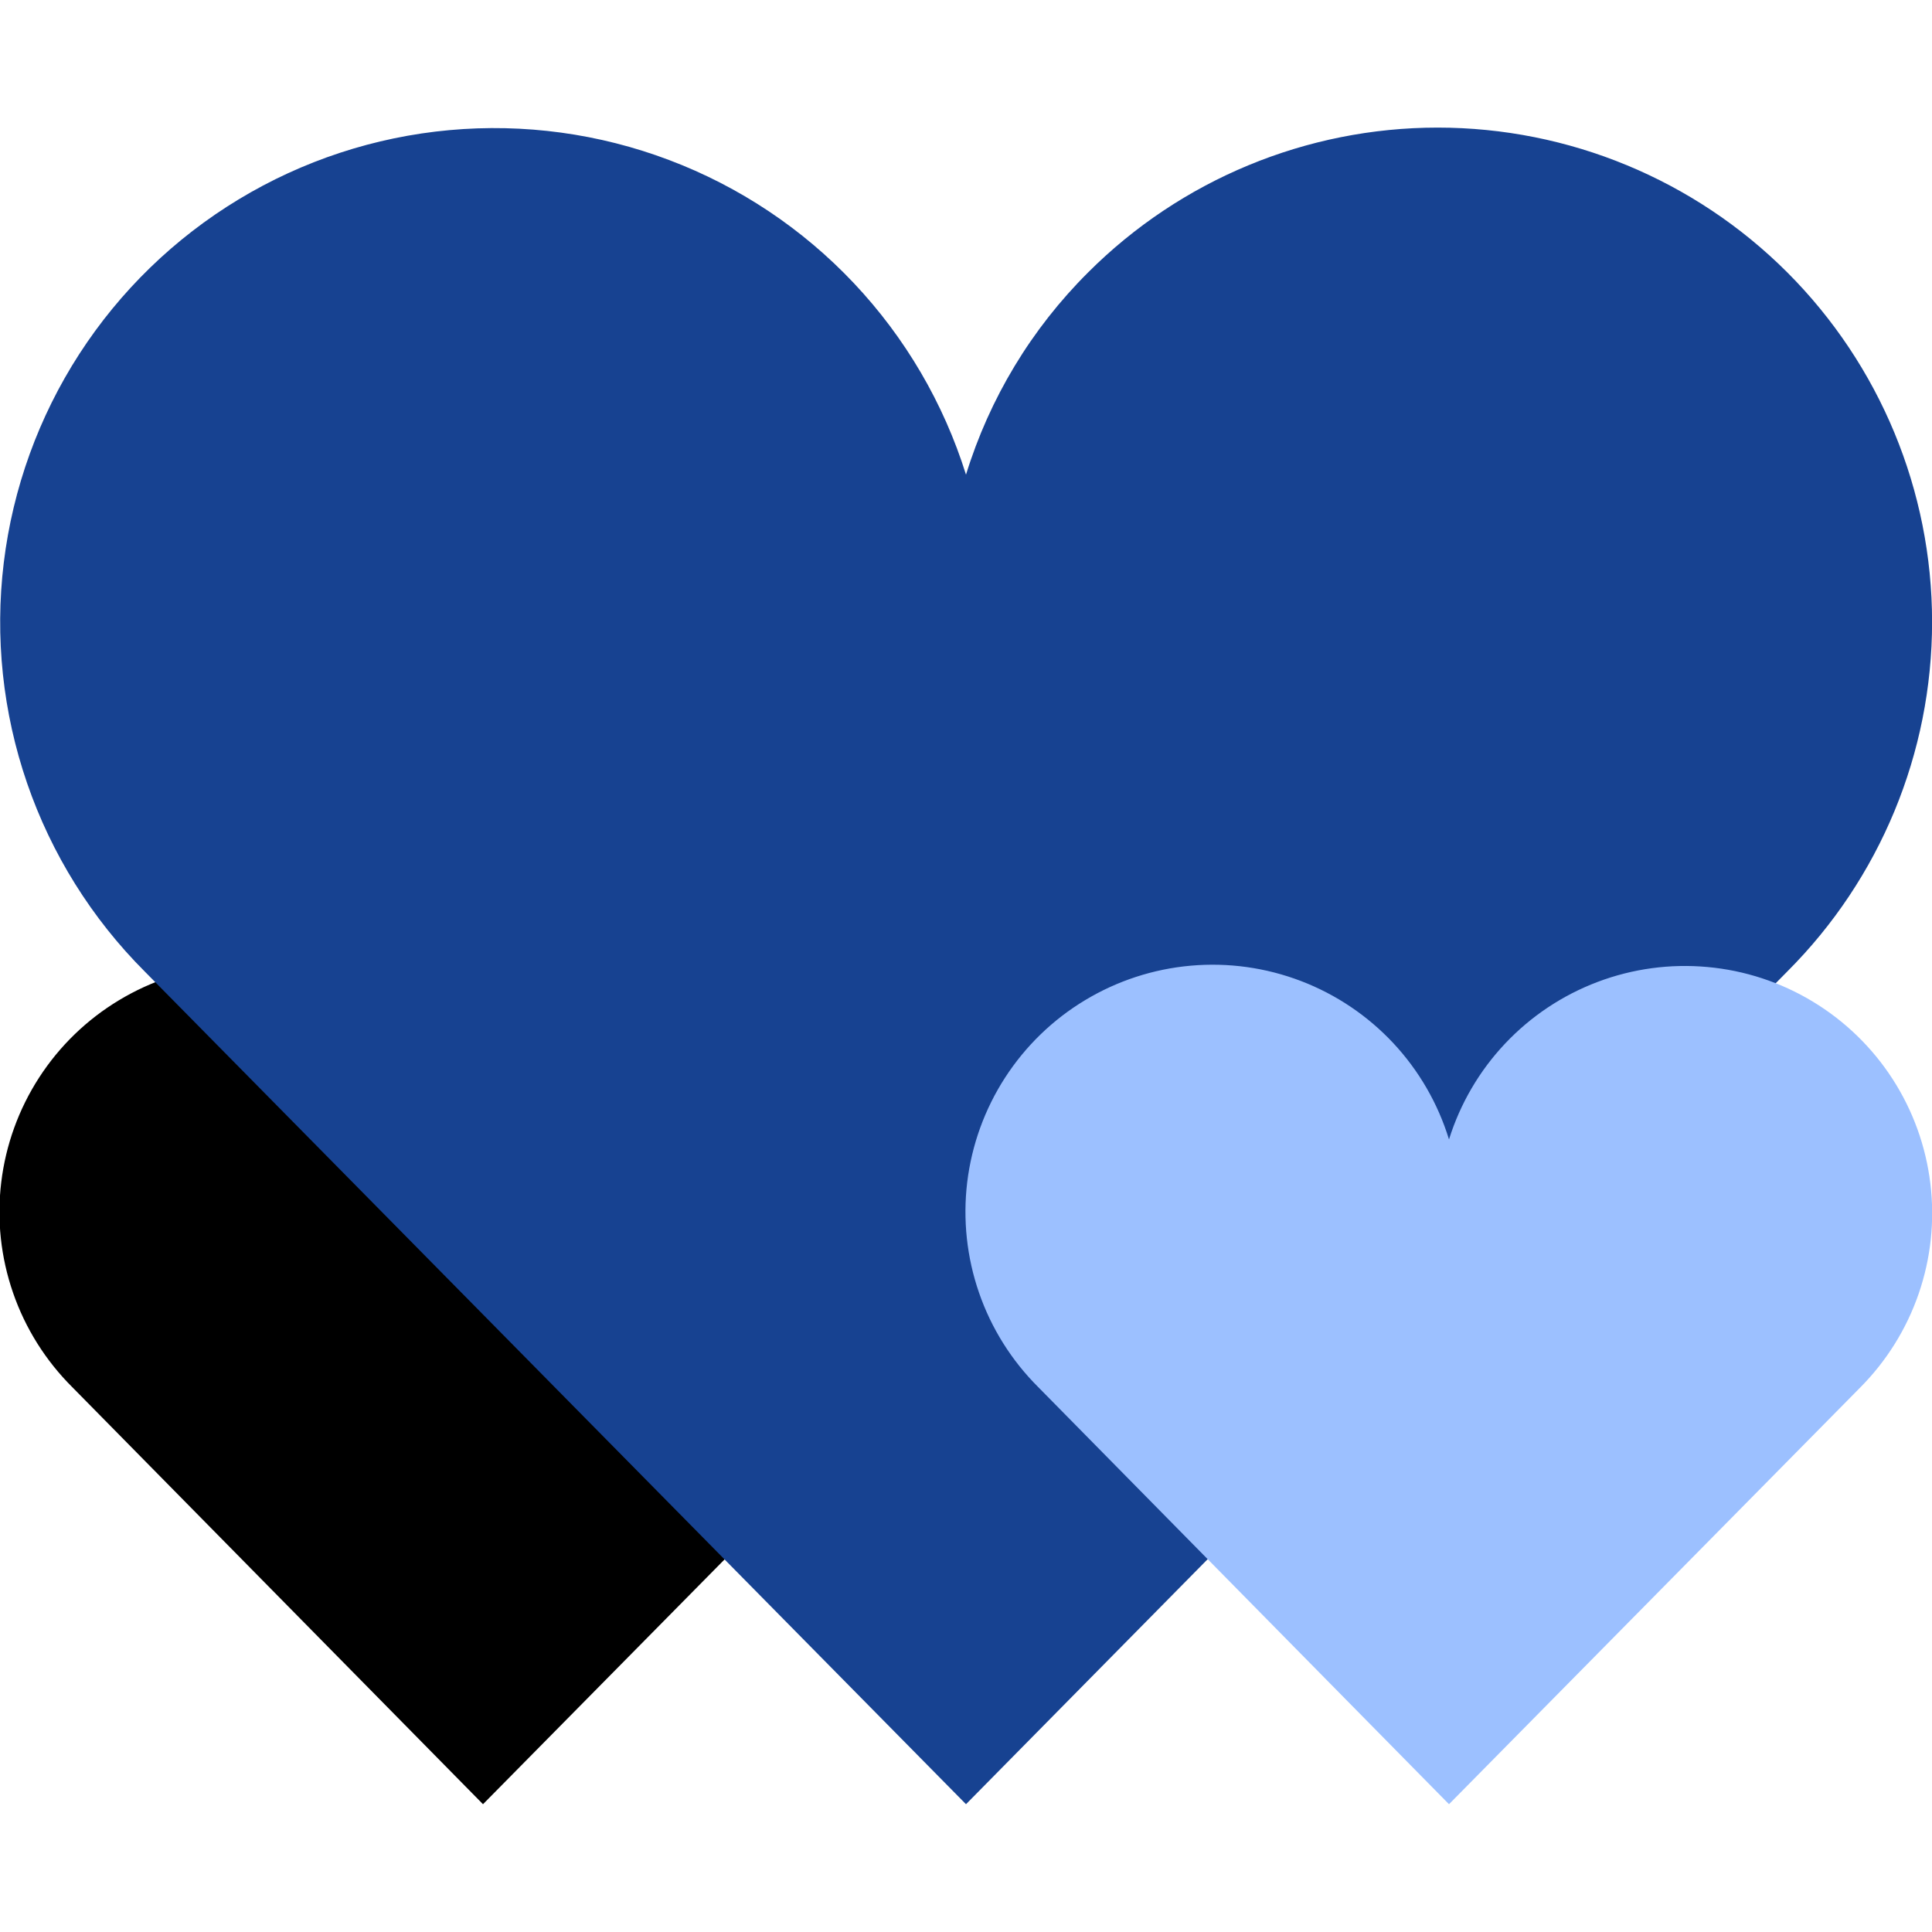 <svg width="48" height="48" viewBox="0 0 48 48" fill="none" xmlns="http://www.w3.org/2000/svg">
<g clip-path="url(#clip0)">
<path d="M22.205 34.484L12 44.825L1.794 34.462C1.133 33.803 0.63 33.003 0.325 32.121C0.019 31.239 -0.082 30.299 0.031 29.372C0.143 28.445 0.464 27.557 0.971 26.773C1.478 25.989 2.157 25.331 2.957 24.85C3.756 24.368 4.655 24.074 5.585 23.992C6.514 23.909 7.451 24.04 8.322 24.373C9.194 24.706 9.978 25.234 10.616 25.916C11.253 26.598 11.726 27.417 12 28.309C12.278 27.42 12.754 26.606 13.393 25.928C14.032 25.25 14.817 24.727 15.688 24.397C16.559 24.067 17.493 23.94 18.421 24.025C19.349 24.109 20.245 24.404 21.041 24.886C21.838 25.368 22.515 26.025 23.021 26.808C23.526 27.59 23.847 28.477 23.959 29.402C24.072 30.326 23.972 31.264 23.668 32.145C23.364 33.025 22.864 33.825 22.205 34.484Z" fill="black"/>
<path d="M44.405 24.136L24 44.825L3.595 24.136C2.279 22.819 1.28 21.22 0.674 19.46C0.068 17.701 -0.131 15.826 0.094 13.978C0.319 12.13 0.961 10.357 1.971 8.794C2.982 7.231 4.335 5.918 5.927 4.955C7.52 3.991 9.311 3.402 11.165 3.233C13.018 3.064 14.886 3.318 16.627 3.977C18.368 4.635 19.937 5.681 21.214 7.035C22.491 8.389 23.444 10.016 24 11.793C24.584 9.895 25.626 8.17 27.033 6.769C29.336 4.465 32.46 3.171 35.717 3.17C38.975 3.17 42.099 4.463 44.403 6.766C46.706 9.069 48.001 12.193 48.002 15.451C48.002 18.708 46.709 21.833 44.405 24.136Z" fill="#174291"/>
<path d="M46.205 34.484L36 44.825L25.794 34.462C25.133 33.803 24.63 33.003 24.325 32.121C24.019 31.239 23.919 30.299 24.03 29.372C24.143 28.445 24.464 27.557 24.971 26.773C25.479 25.989 26.157 25.331 26.957 24.85C27.756 24.368 28.655 24.074 29.585 23.992C30.514 23.909 31.451 24.04 32.322 24.373C33.194 24.706 33.978 25.234 34.616 25.916C35.253 26.598 35.726 27.417 36 28.309C36.278 27.42 36.754 26.606 37.393 25.928C38.032 25.25 38.817 24.727 39.688 24.397C40.559 24.067 41.493 23.94 42.421 24.025C43.349 24.109 44.245 24.404 45.041 24.886C45.838 25.368 46.515 26.025 47.021 26.808C47.526 27.59 47.847 28.477 47.959 29.402C48.072 30.326 47.972 31.264 47.668 32.145C47.364 33.025 46.864 33.825 46.205 34.484Z" fill="#9CC0FF"/>
</g>
<defs>
<clipPath id="clip0">
<rect width="48" height="48" fill="white"/>
</clipPath>
</defs>
</svg>
